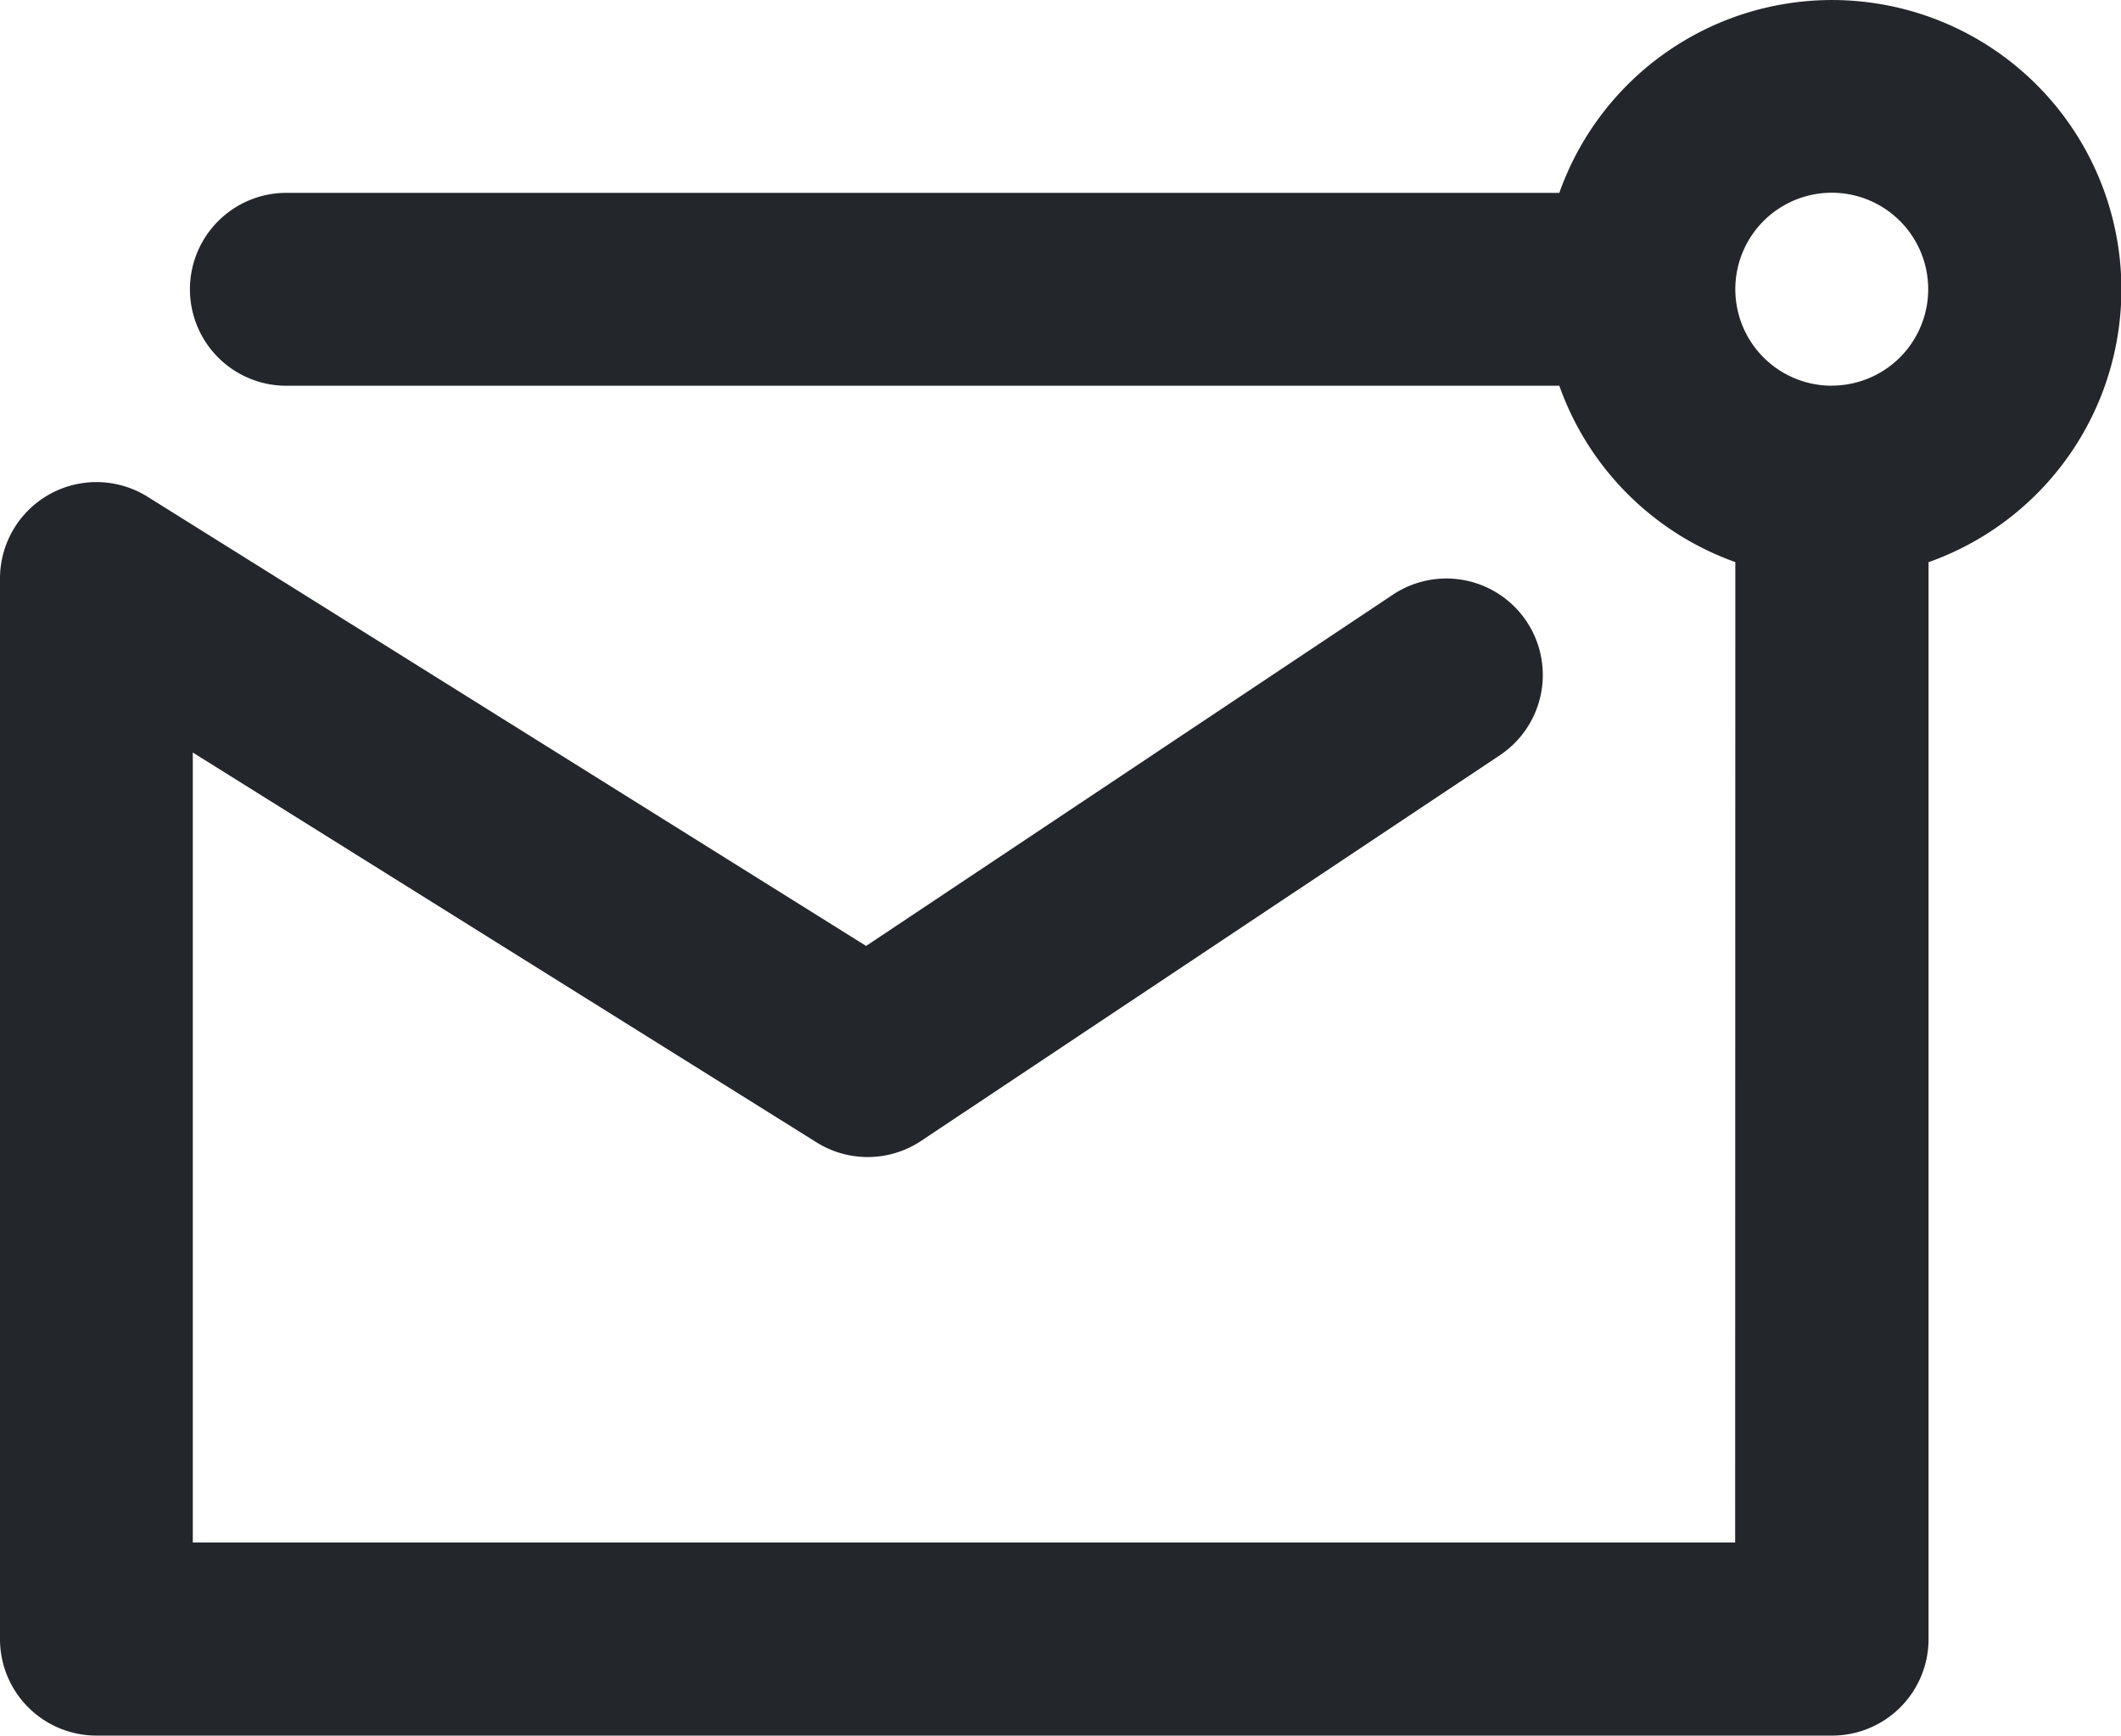 <?xml version="1.0" encoding="UTF-8"?> <svg xmlns="http://www.w3.org/2000/svg" width="25.028" height="20.478" viewBox="0 0 25.028 20.478"> <path id="mail" d="M22.477,8.632A3.422,3.422,0,0,1,20.4,6.551H5.413a1.138,1.138,0,1,1,0-2.275H20.4a3.414,3.414,0,1,1,4.357,4.357V21.34a1.138,1.138,0,0,1-1.138,1.138H3.138A1.138,1.138,0,0,1,2,21.34V8.826a1.138,1.138,0,0,1,1.741-.965l8.479,5.3,6.214-4.143A1.138,1.138,0,1,1,19.7,10.91L12.87,15.461a1.138,1.138,0,0,1-1.234.018l-7.361-4.6V20.2h18.2Zm1.138-2.082a1.138,1.138,0,1,0-1.138-1.138A1.138,1.138,0,0,0,23.615,6.551Z" transform="translate(-2 -2)" fill="#23262b"></path> </svg> 